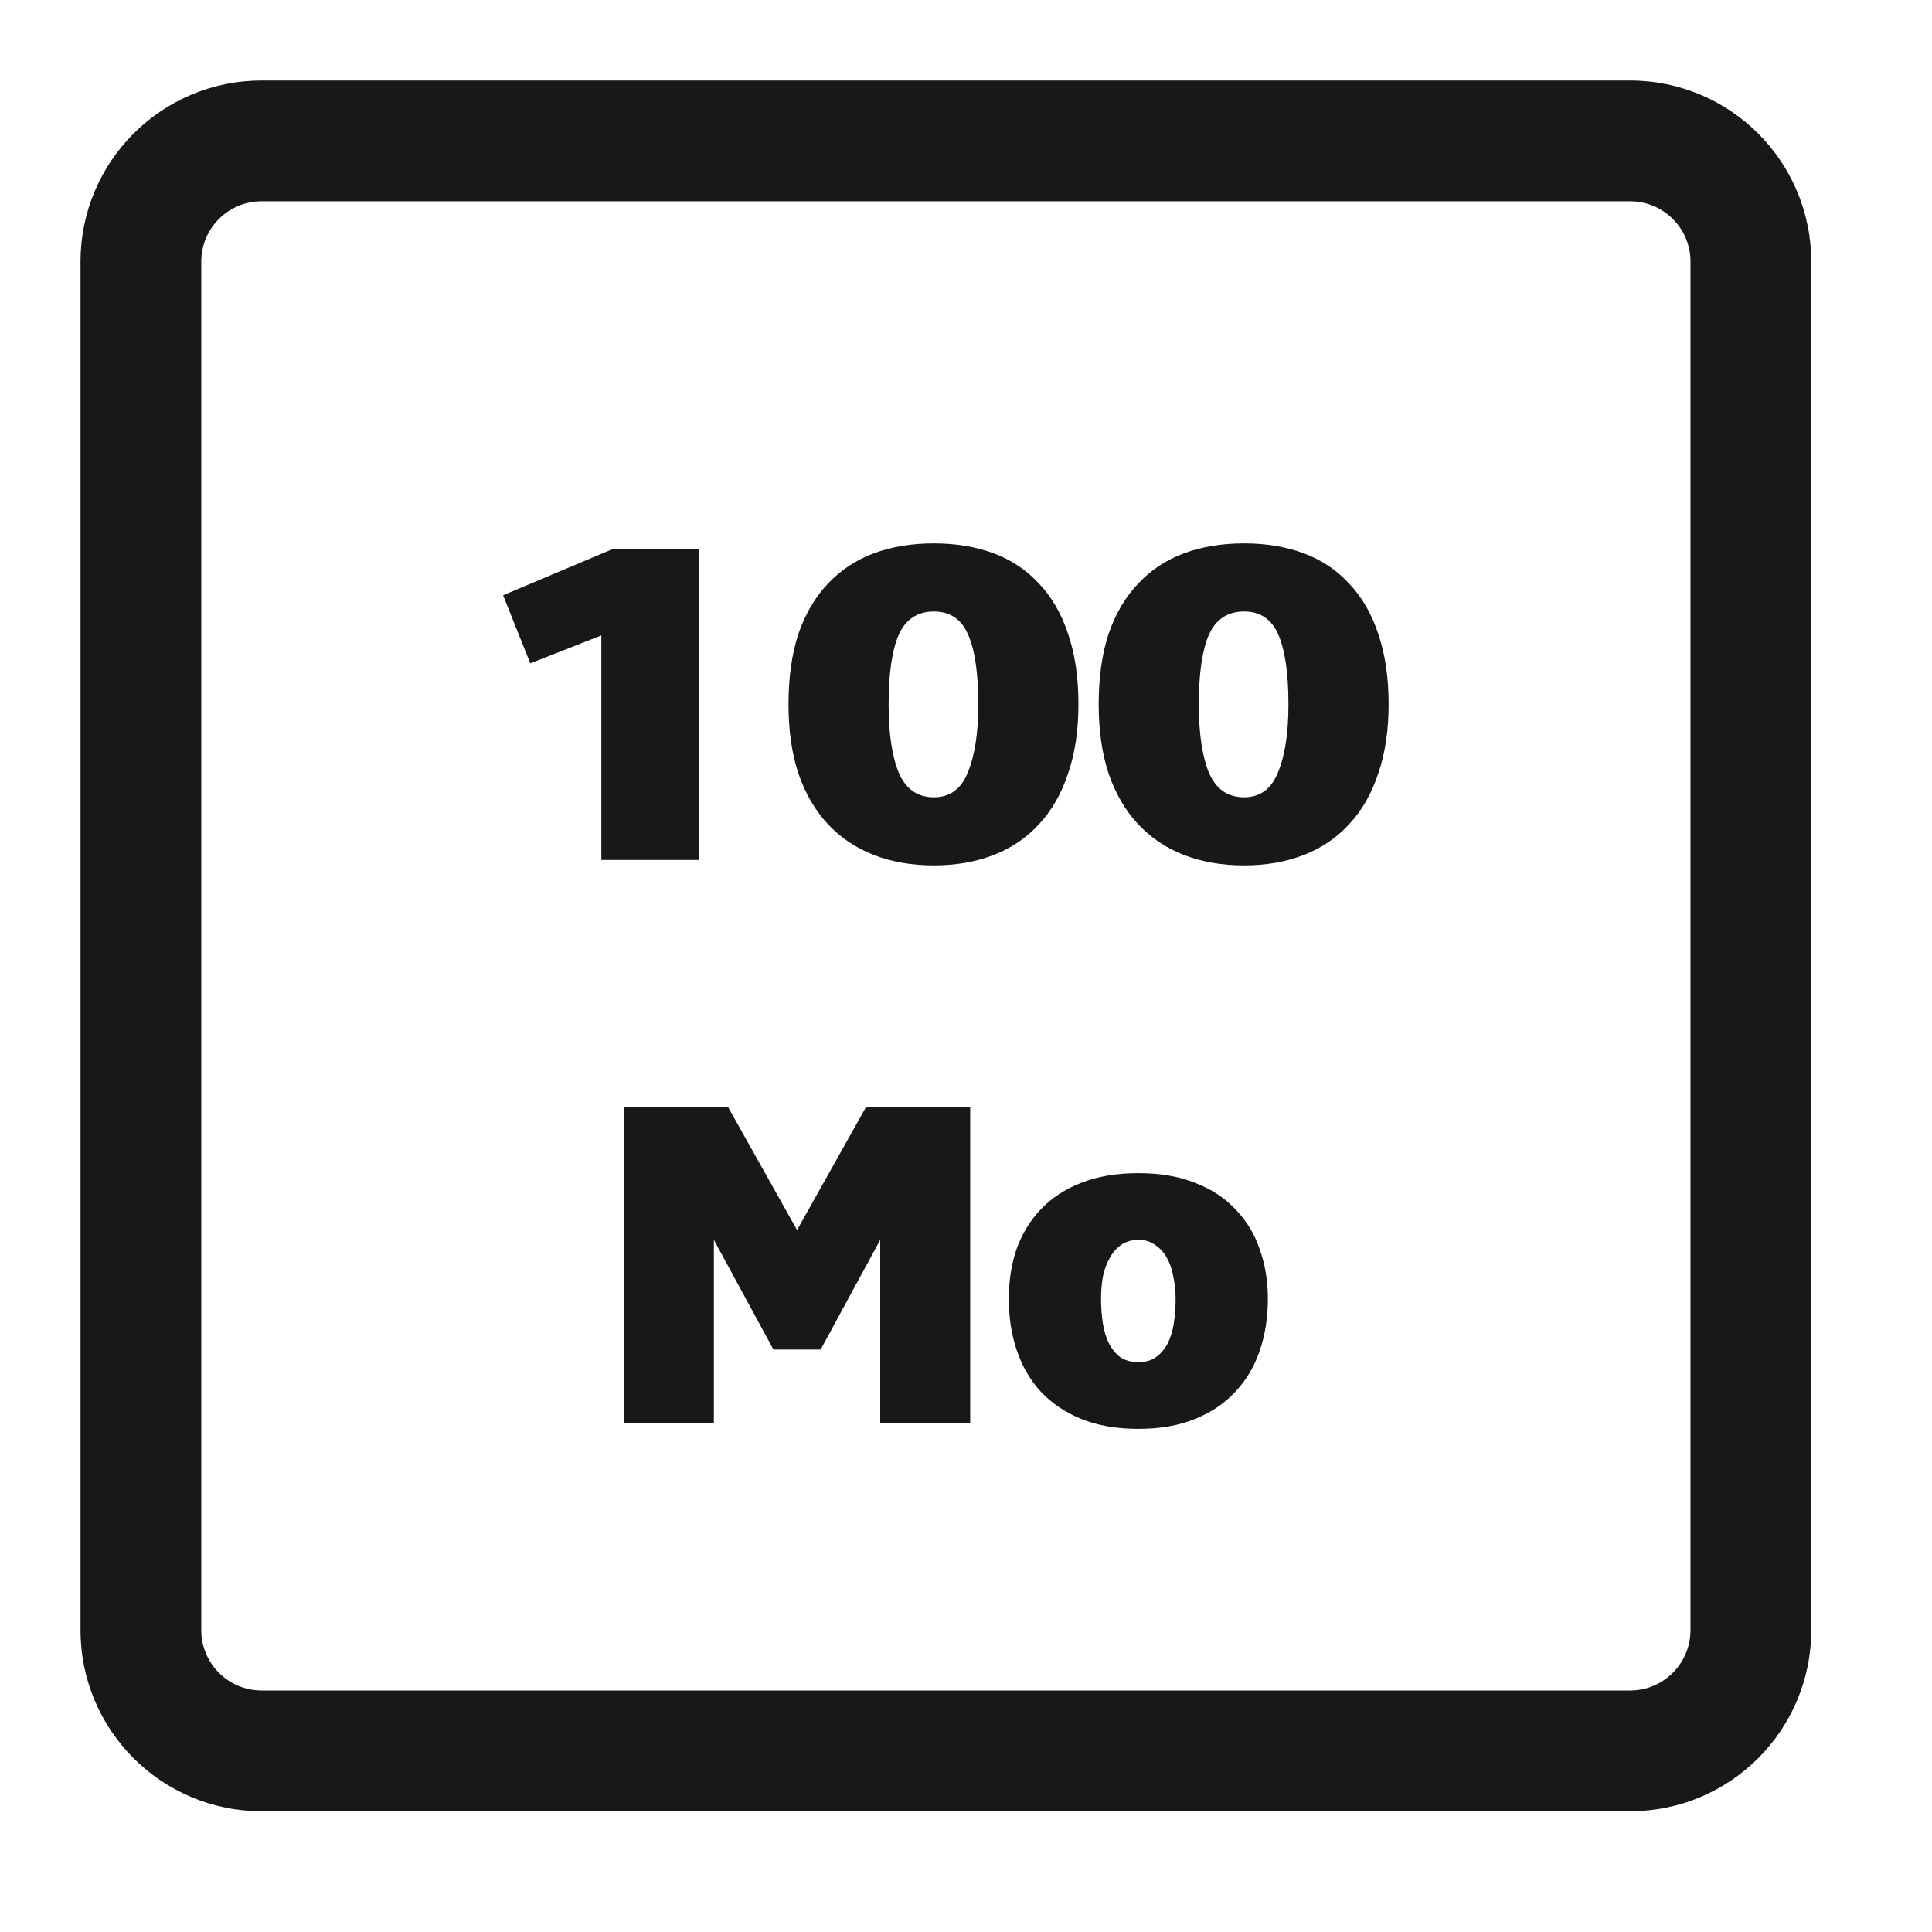<svg width="40" height="40" viewBox="0 0 40 40" fill="none" xmlns="http://www.w3.org/2000/svg">
<path d="M12.45 17.805V13.155L10.979 13.734L10.416 12.324L12.697 11.362H14.465V17.805H12.45Z" fill="#181818"/>
<path d="M18.606 15.993C18.75 16.336 18.994 16.507 19.336 16.507C19.666 16.507 19.899 16.336 20.037 15.993C20.182 15.645 20.255 15.175 20.255 14.583C20.255 13.948 20.186 13.469 20.047 13.145C19.909 12.822 19.672 12.66 19.336 12.66C18.994 12.66 18.75 12.822 18.606 13.145C18.467 13.469 18.398 13.948 18.398 14.583C18.398 15.181 18.467 15.651 18.606 15.993ZM18.092 17.702C17.724 17.559 17.408 17.347 17.144 17.067C16.881 16.787 16.677 16.438 16.532 16.021C16.394 15.604 16.325 15.125 16.325 14.583C16.325 14.023 16.394 13.534 16.532 13.117C16.677 12.7 16.881 12.355 17.144 12.081C17.408 11.801 17.724 11.592 18.092 11.455C18.461 11.319 18.876 11.25 19.336 11.25C19.791 11.25 20.202 11.319 20.57 11.455C20.939 11.592 21.252 11.801 21.509 12.081C21.772 12.355 21.973 12.7 22.111 13.117C22.256 13.534 22.328 14.023 22.328 14.583C22.328 15.125 22.256 15.604 22.111 16.021C21.973 16.438 21.772 16.787 21.509 17.067C21.252 17.347 20.939 17.559 20.57 17.702C20.202 17.845 19.791 17.917 19.336 17.917C18.876 17.917 18.461 17.845 18.092 17.702Z" fill="#181818"/>
<path d="M25.027 15.993C25.172 16.336 25.416 16.507 25.758 16.507C26.087 16.507 26.321 16.336 26.459 15.993C26.604 15.645 26.676 15.175 26.676 14.583C26.676 13.948 26.607 13.469 26.469 13.145C26.331 12.822 26.094 12.66 25.758 12.66C25.416 12.66 25.172 12.822 25.027 13.145C24.889 13.469 24.82 13.948 24.82 14.583C24.82 15.181 24.889 15.651 25.027 15.993ZM24.514 17.702C24.145 17.559 23.829 17.347 23.566 17.067C23.303 16.787 23.099 16.438 22.954 16.021C22.816 15.604 22.747 15.125 22.747 14.583C22.747 14.023 22.816 13.534 22.954 13.117C23.099 12.7 23.303 12.355 23.566 12.081C23.829 11.801 24.145 11.592 24.514 11.455C24.883 11.319 25.297 11.25 25.758 11.25C26.212 11.25 26.624 11.319 26.992 11.455C27.361 11.592 27.674 11.801 27.93 12.081C28.194 12.355 28.394 12.7 28.533 13.117C28.677 13.534 28.75 14.023 28.75 14.583C28.75 15.125 28.677 15.604 28.533 16.021C28.394 16.438 28.194 16.787 27.93 17.067C27.674 17.347 27.361 17.559 26.992 17.702C26.624 17.845 26.212 17.917 25.758 17.917C25.297 17.917 24.883 17.845 24.514 17.702Z" fill="#181818"/>
<path d="M12.916 29.467V22.917H15.072L16.502 25.467L17.932 22.917H20.087V29.467H18.224V25.67L16.991 27.941H16.013L14.78 25.67V29.467H12.916Z" fill="#181818"/>
<path d="M22.965 27.825C23.028 27.941 23.107 28.034 23.201 28.105C23.301 28.169 23.424 28.202 23.568 28.202C23.712 28.202 23.831 28.169 23.925 28.105C24.026 28.034 24.107 27.941 24.17 27.825C24.233 27.703 24.277 27.561 24.302 27.4C24.327 27.239 24.34 27.068 24.34 26.888C24.34 26.727 24.324 26.575 24.292 26.433C24.267 26.285 24.223 26.157 24.161 26.047C24.098 25.931 24.016 25.841 23.916 25.776C23.822 25.706 23.706 25.67 23.568 25.67C23.43 25.67 23.311 25.706 23.21 25.776C23.116 25.841 23.038 25.931 22.975 26.047C22.912 26.157 22.865 26.285 22.834 26.433C22.809 26.575 22.796 26.727 22.796 26.888C22.796 27.068 22.809 27.239 22.834 27.4C22.859 27.561 22.903 27.703 22.965 27.825ZM22.392 29.38C22.059 29.245 21.78 29.058 21.554 28.82C21.334 28.582 21.168 28.298 21.055 27.97C20.942 27.641 20.886 27.281 20.886 26.888C20.886 26.52 20.939 26.179 21.046 25.863C21.159 25.548 21.325 25.274 21.544 25.042C21.77 24.804 22.05 24.62 22.382 24.491C22.721 24.356 23.116 24.289 23.568 24.289C24.02 24.289 24.412 24.356 24.744 24.491C25.083 24.62 25.362 24.804 25.582 25.042C25.808 25.274 25.974 25.548 26.08 25.863C26.193 26.179 26.25 26.52 26.25 26.888C26.25 27.281 26.193 27.641 26.08 27.97C25.968 28.298 25.798 28.582 25.572 28.82C25.353 29.058 25.073 29.245 24.735 29.38C24.402 29.516 24.013 29.583 23.568 29.583C23.122 29.583 22.73 29.516 22.392 29.38Z" fill="#181818"/>
<path fill-rule="evenodd" clip-rule="evenodd" d="M1.667 5.417C1.667 3.346 3.345 1.667 5.417 1.667H33.75C35.821 1.667 37.5 3.346 37.5 5.417V33.75C37.5 35.821 35.821 37.5 33.75 37.5H5.417C3.345 37.5 1.667 35.821 1.667 33.75V5.417ZM5.417 4.167C4.726 4.167 4.167 4.726 4.167 5.417V33.75C4.167 34.44 4.726 35 5.417 35H33.75C34.44 35 35 34.44 35 33.75V5.417C35 4.726 34.44 4.167 33.75 4.167H5.417Z" fill="#181818"/>
</svg>
